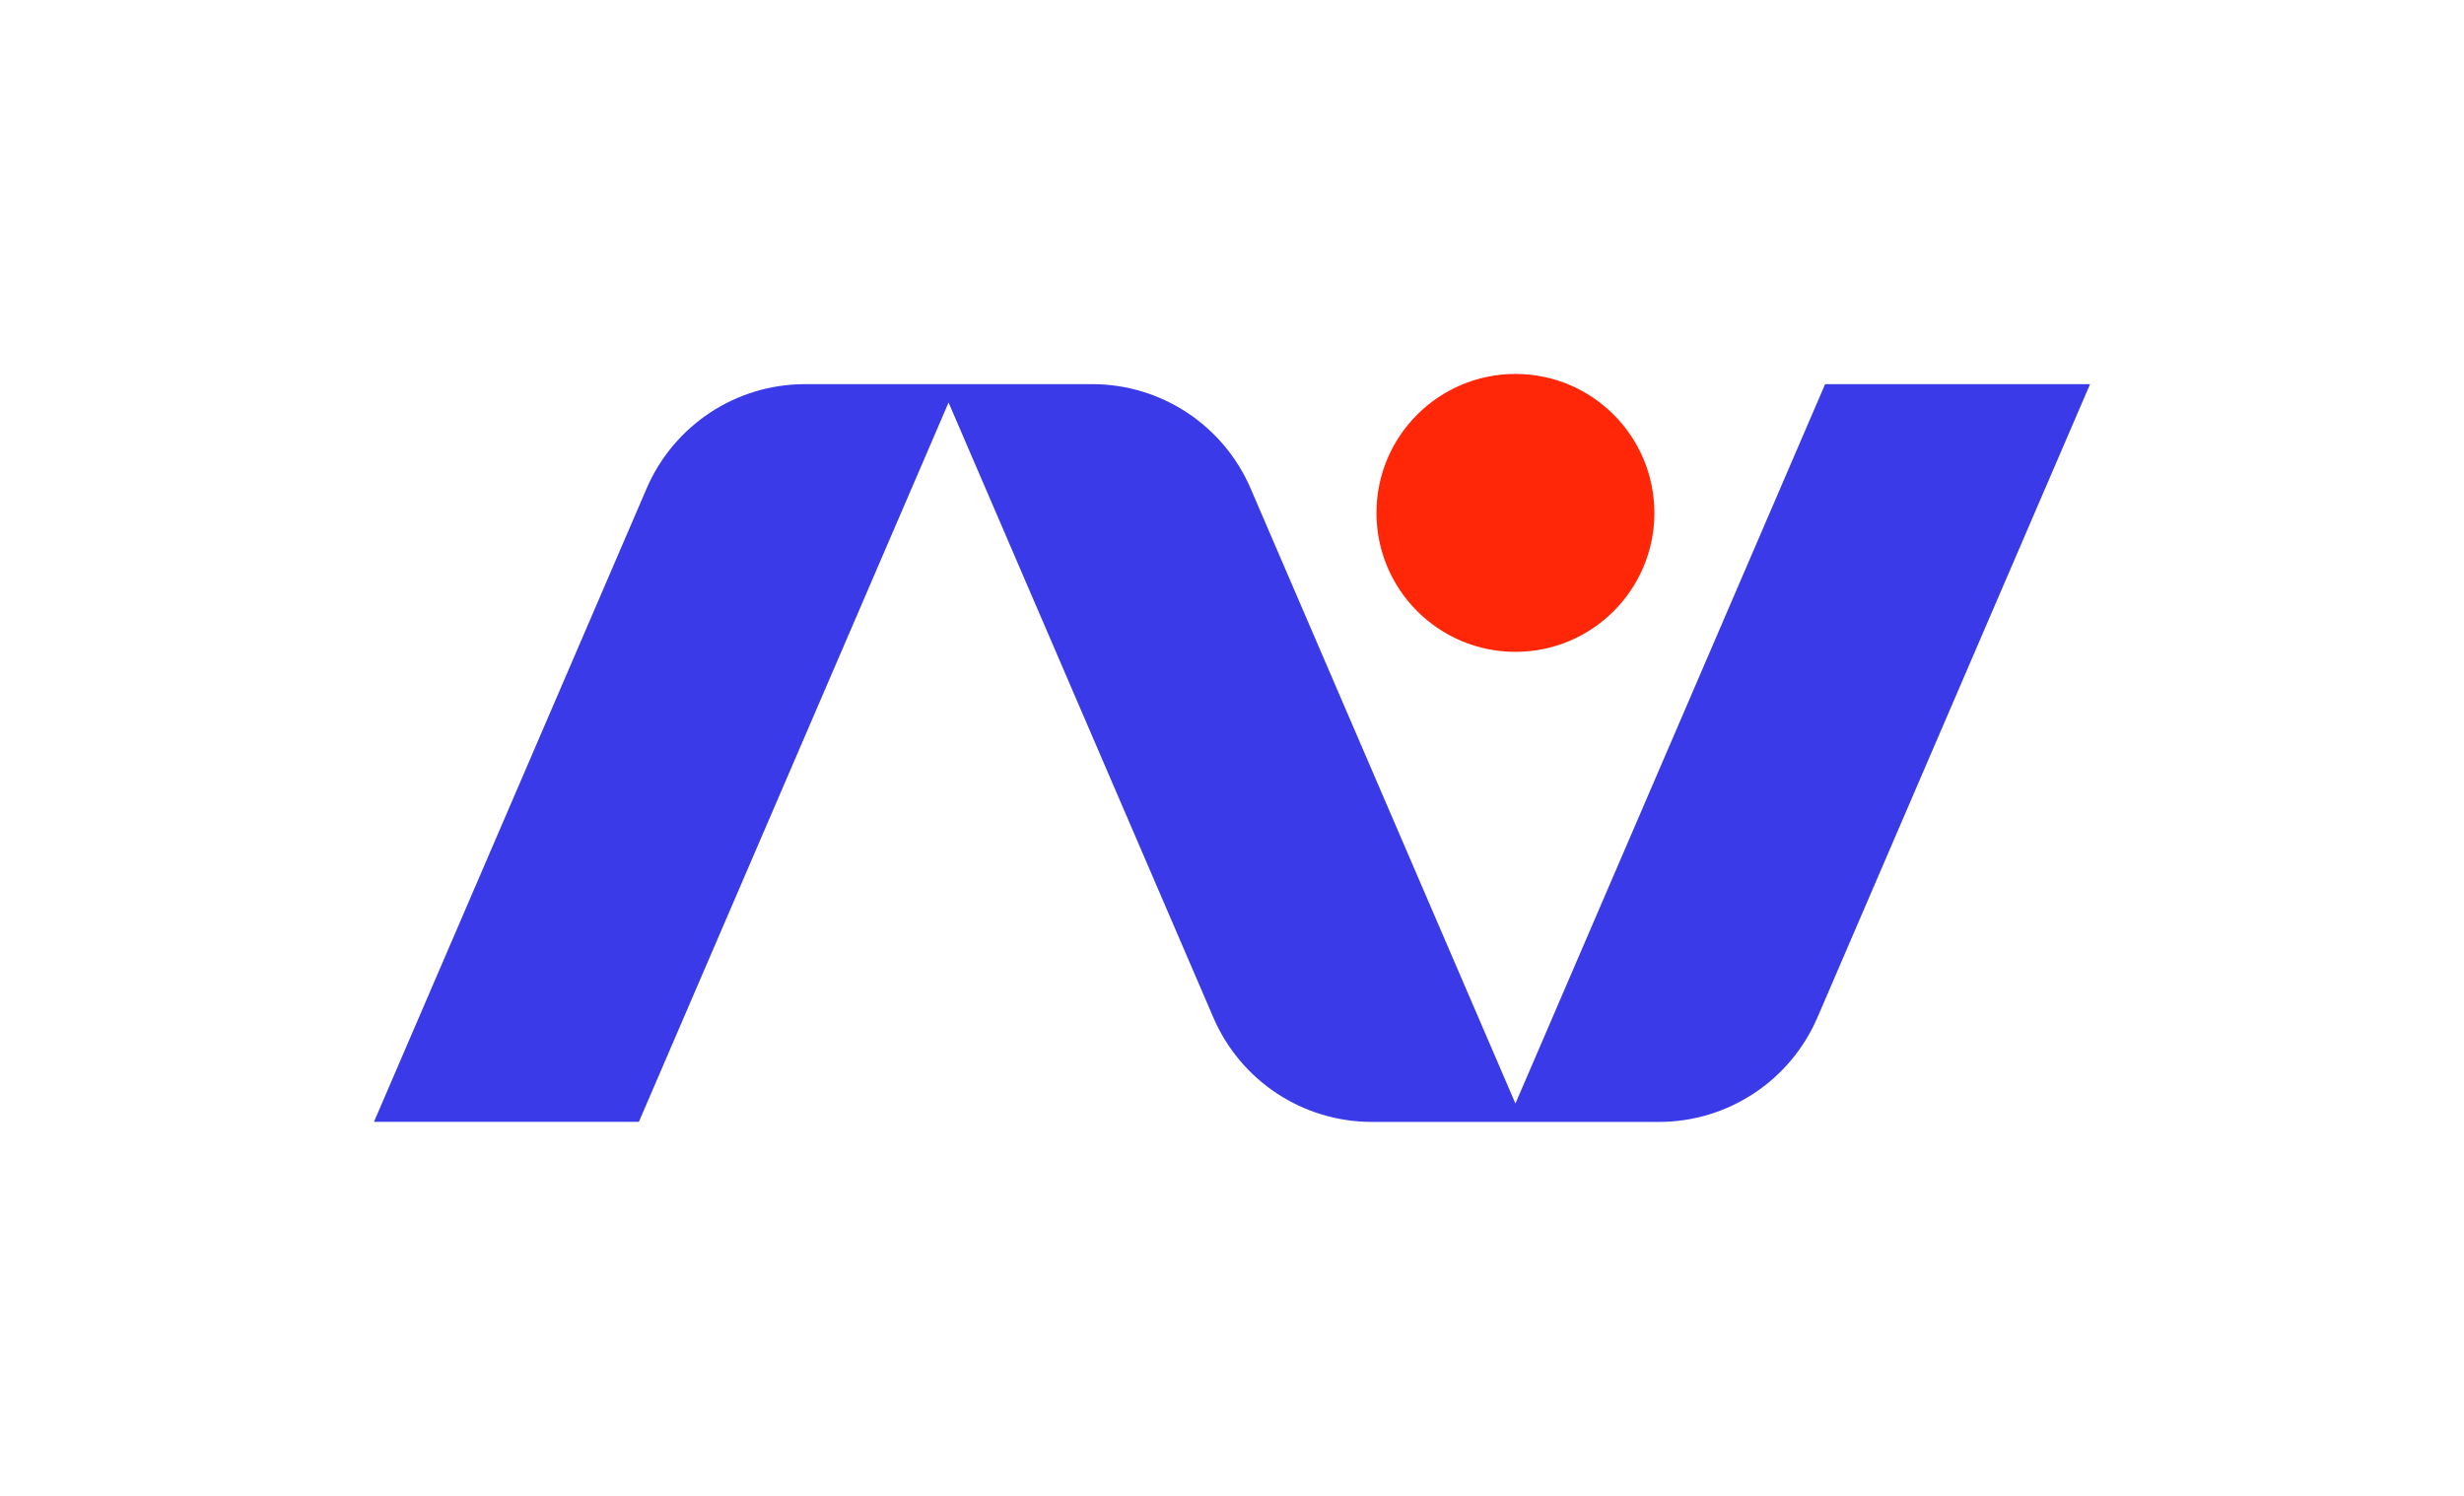 <?xml version="1.0" encoding="utf-8"?>
<!-- Generator: Adobe Illustrator 23.0.2, SVG Export Plug-In . SVG Version: 6.00 Build 0)  -->
<svg version="1.1" id="Layer_1" xmlns="http://www.w3.org/2000/svg" xmlns:xlink="http://www.w3.org/1999/xlink" x="0px" y="0px"
	 viewBox="0 0 280.15 170.08" style="enable-background:new 0 0 280.15 170.08;" xml:space="preserve">
<style type="text/css">
	.st0{fill:#3A3AE8;}
	.st1{fill:#FF2707;}
</style>
<path class="st0" d="M237.63,43.69l-31,72.02c-3.1,7.19-10.18,11.86-18.01,11.86h-15.43h-1.79h-15.43
	c-7.83,0-14.91-4.66-18.01-11.86l-30.11-69.94l-35.21,81.79H42.52l31-72.02c3.1-7.2,10.18-11.86,18.01-11.86h15.43h1.79h15.43
	c7.83,0,14.91,4.66,18.01,11.86l30.11,69.94l35.21-81.8H237.63z"/>
<path class="st1" d="M172.3,42.52c-8.72,0-15.8,7.07-15.8,15.8c0,8.72,7.07,15.8,15.8,15.8c8.72,0,15.8-7.07,15.8-15.8
	C188.09,49.59,181.02,42.52,172.3,42.52"/>
</svg>
